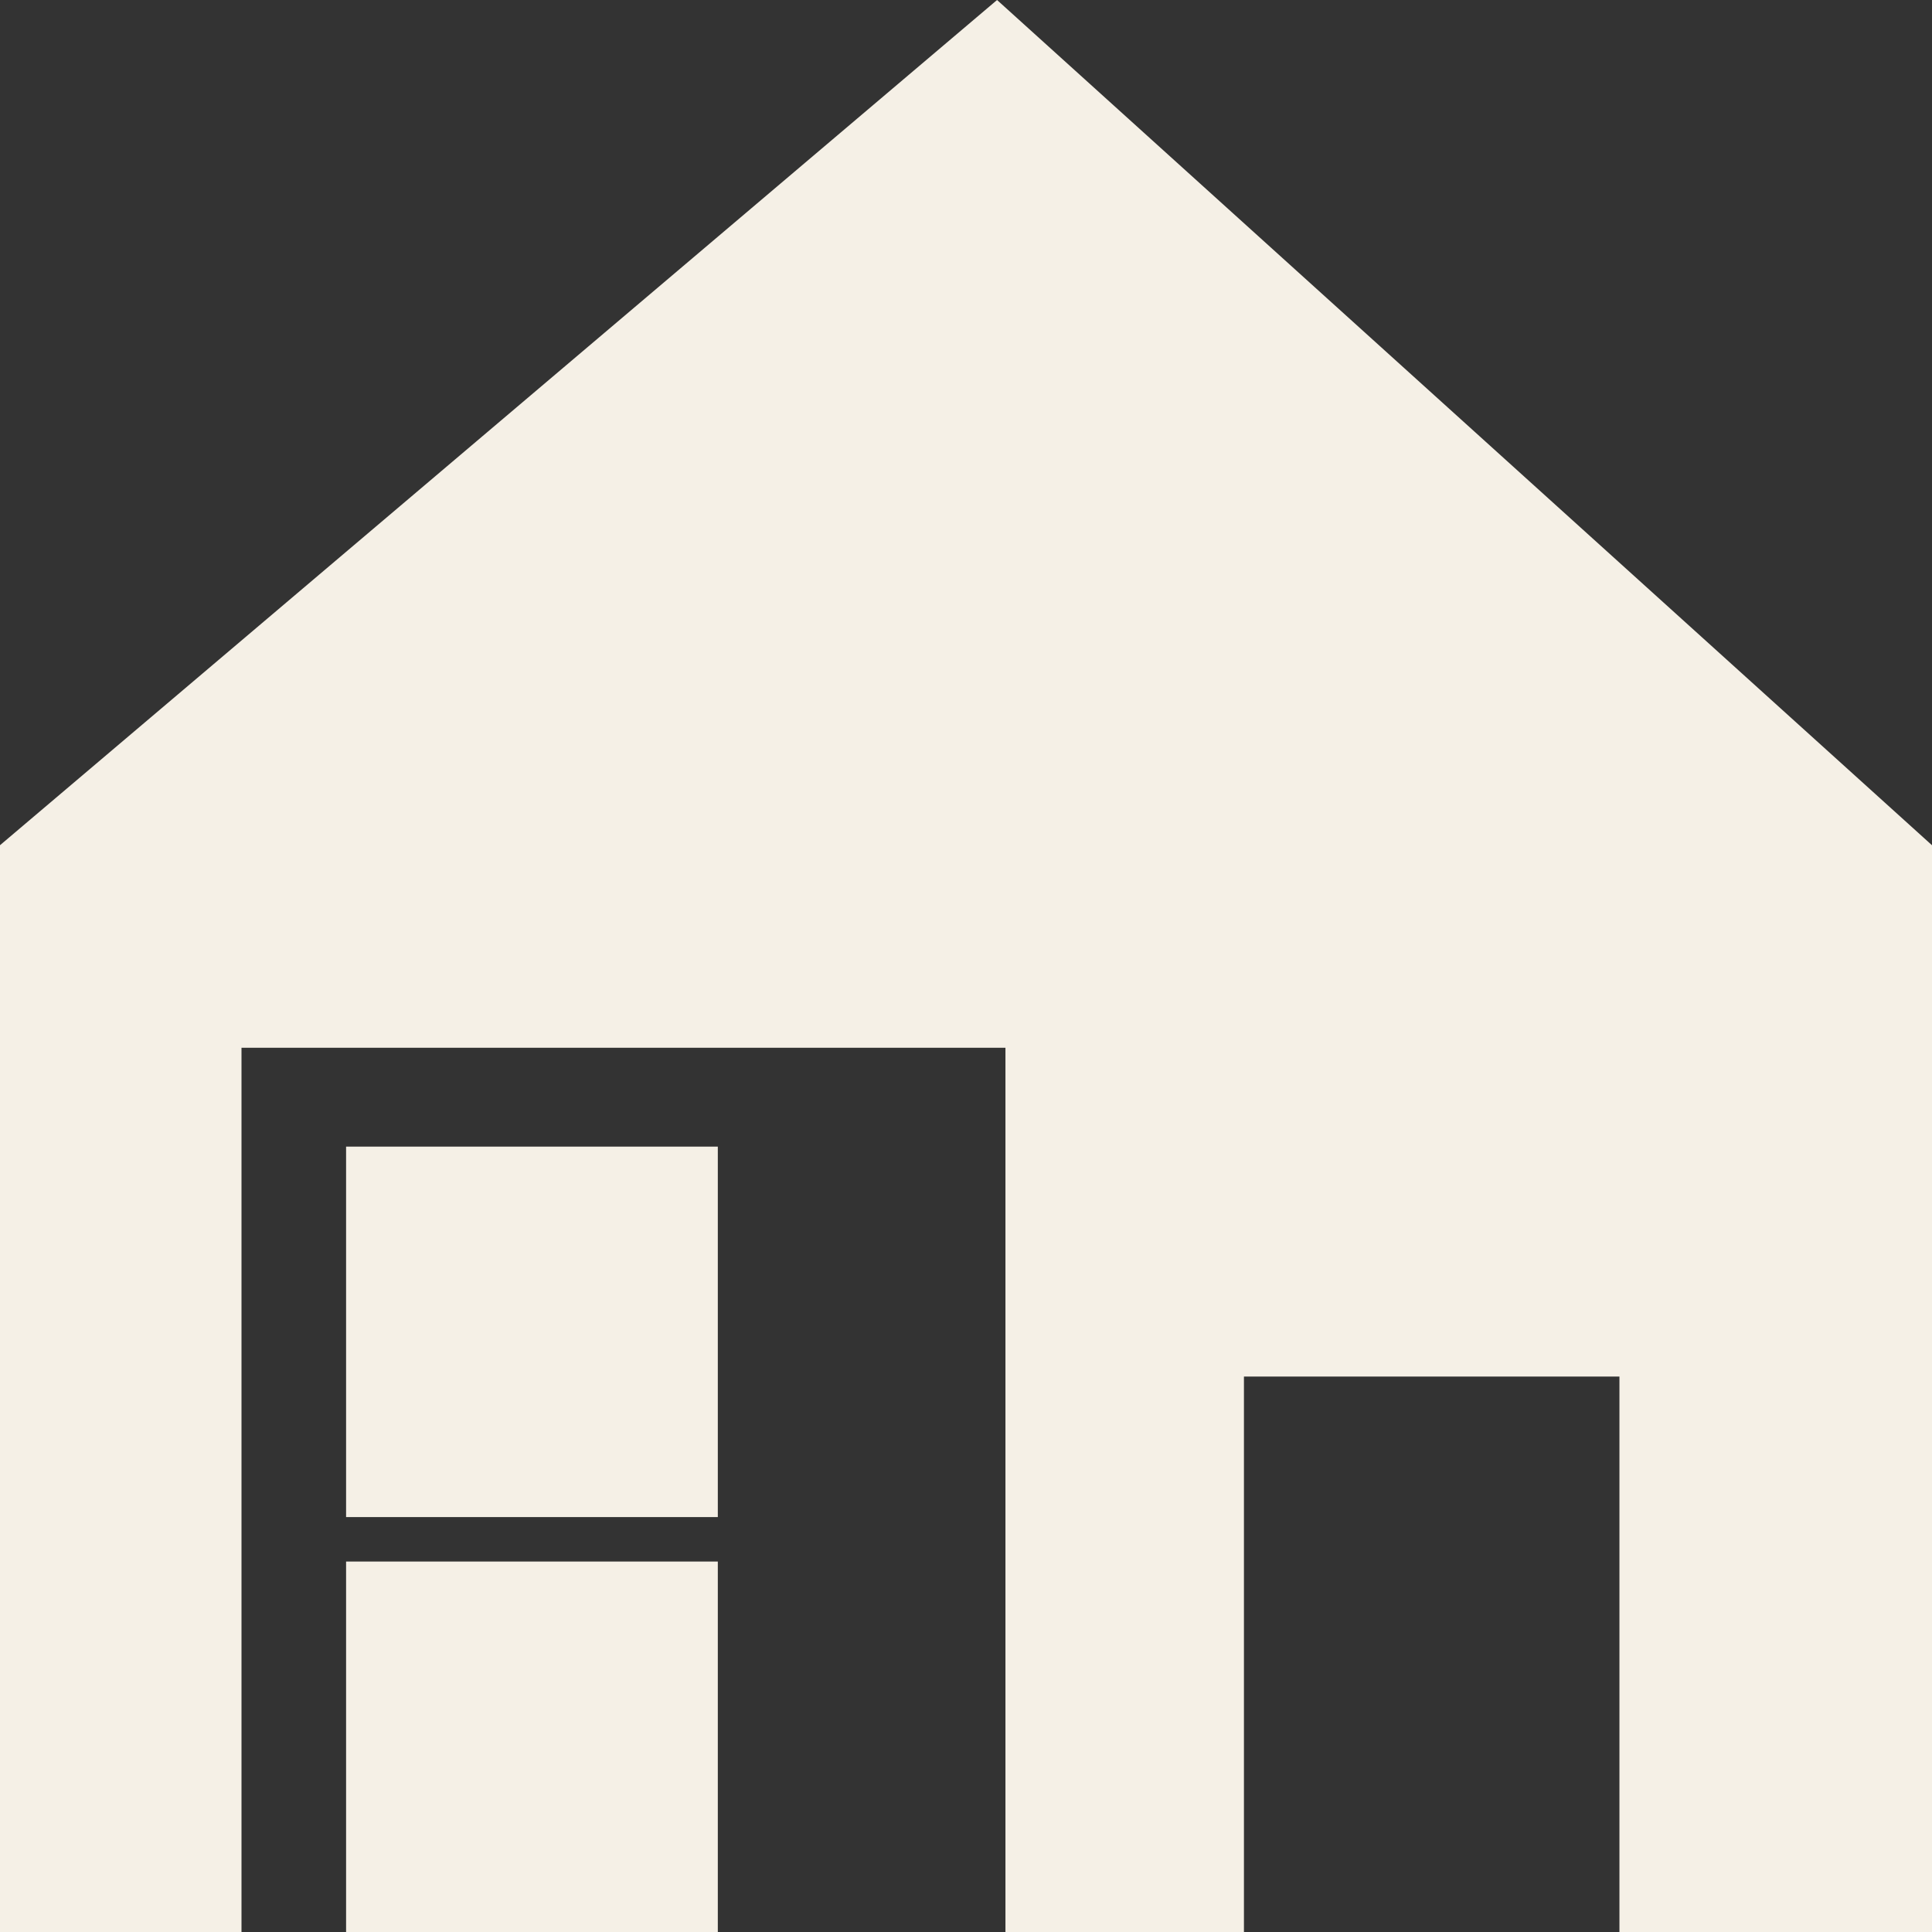 <svg id="Group_1162" data-name="Group 1162" xmlns="http://www.w3.org/2000/svg" width="37.977" height="37.977" viewBox="0 0 37.977 37.977">
  <rect x="0" y="0" width="37.977" height="37.977" fill="#333333" stroke="none"/>
  <rect id="Rectangle_255" data-name="Rectangle 255" width="7.307" height="7.282" transform="translate(6.803 22.539)" fill="#f5f0e6"/>
  <rect id="Rectangle_256" data-name="Rectangle 256" width="7.307" height="7.282" transform="translate(6.803 30.695)" fill="#f5f0e6"/>
  <path id="Path_1442" data-name="Path 1442" d="M37.978,16.767V38.129H31.834V27.211H24.453V38.129H19.765V20.748H4.748V38.129H0V16.767L19.6.152Z" transform="translate(-0.001 -0.152)" fill="#f5f0e6" fill-rule="evenodd"/>
</svg>
